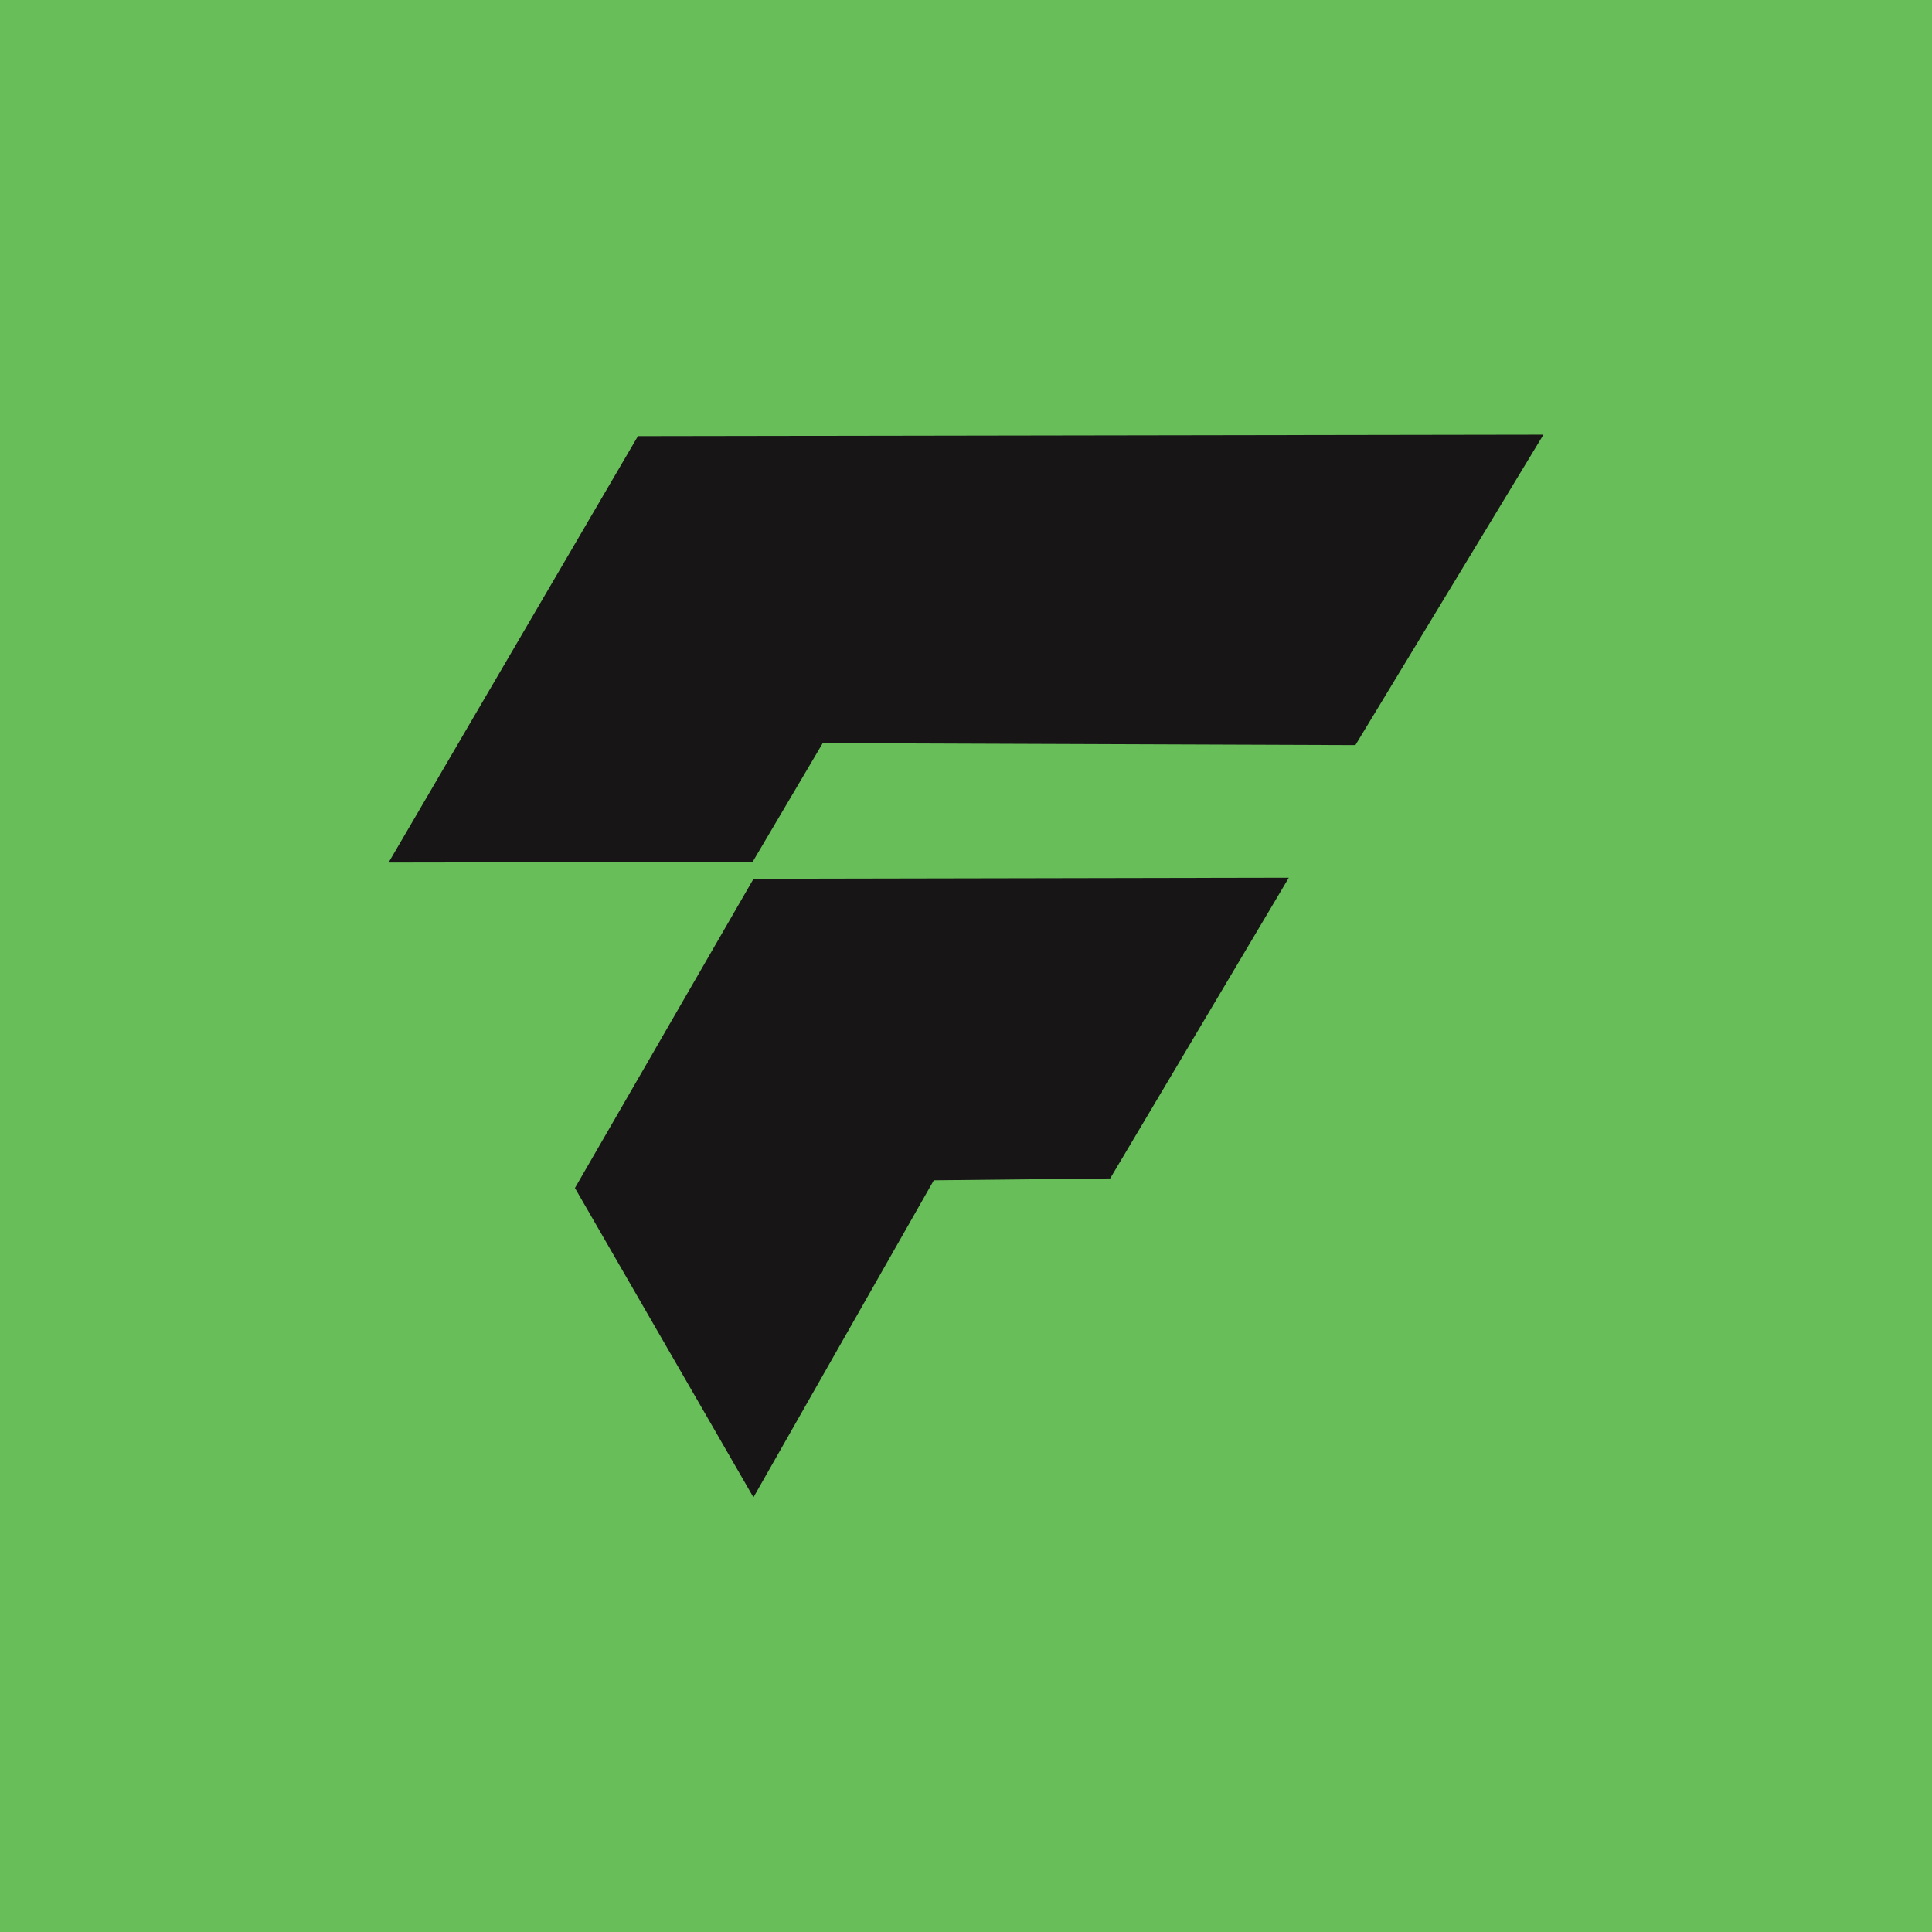 <?xml version="1.0" encoding="iso-8859-1"?>
<!-- Generator: Adobe Illustrator 26.3.1, SVG Export Plug-In . SVG Version: 6.00 Build 0)  -->
<svg version="1.1" id="Layer_1" xmlns="http://www.w3.org/2000/svg" xmlns:xlink="http://www.w3.org/1999/xlink" x="0px" y="0px"
	 viewBox="0 0 1200 1200" style="enable-background:new 0 0 1200 1200;" xml:space="preserve">
<rect style="fill:#68BE59;" width="1200" height="1200"/>
<g>
	<path style="fill:#181517;" d="M958.653,269.985c-187.475,0.301-374.949,0.602-562.424,0.902
		c-51.628,88.289-103.255,176.578-154.883,264.867c75.364-0.122,150.727-0.245,226.09-0.367
		c14.522-24.602,29.044-49.205,43.566-73.808c110.286,0.407,220.573,0.814,330.859,1.221
		C880.792,398.529,919.723,334.257,958.653,269.985z"/>
	<path style="fill:#181517;" d="M689.547,731.957c36.987-62.262,73.975-124.524,110.962-186.786
		c-110.817,0.211-221.635,0.423-332.453,0.634c-36.984,64.029-73.969,128.058-110.953,192.087
		c36.958,64.041,73.916,128.082,110.873,192.123c37.345-65.638,74.69-131.276,112.035-196.913
		C616.523,732.72,653.035,732.339,689.547,731.957z"/>
</g>
</svg>
